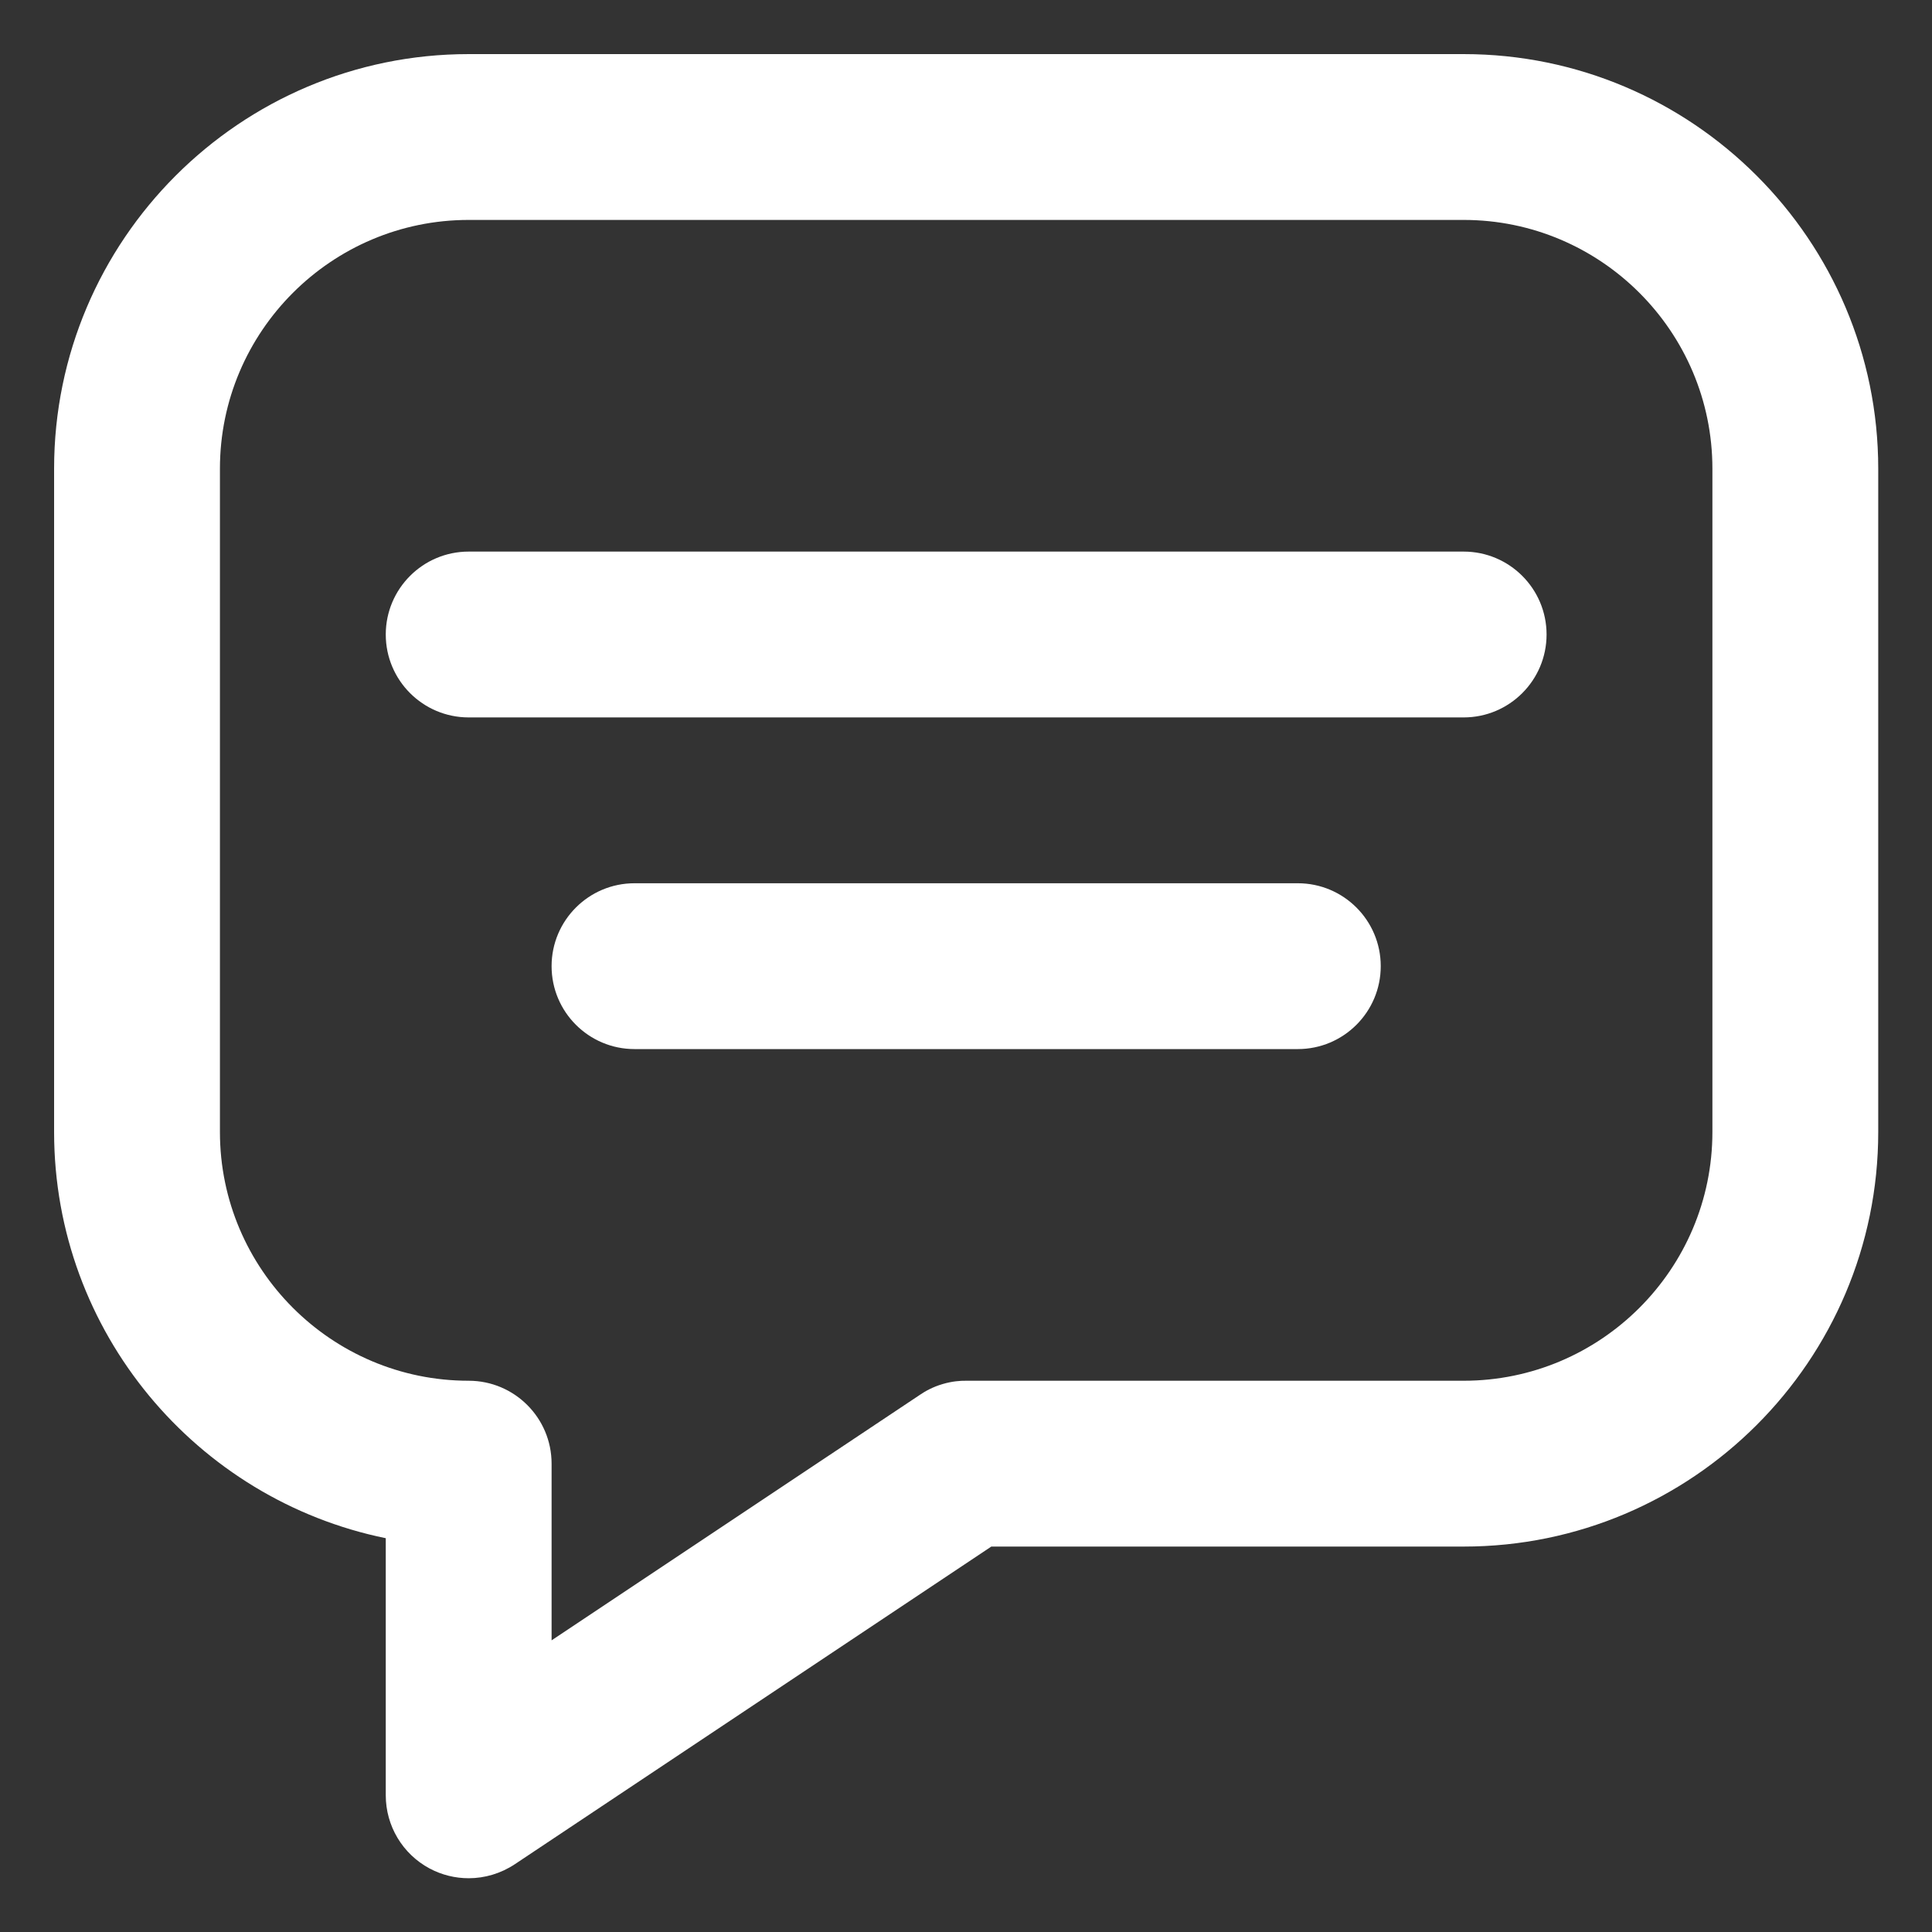 <?xml version="1.0" encoding="UTF-8" standalone="no"?>
<svg xmlns="http://www.w3.org/2000/svg" xmlns:xlink="http://www.w3.org/1999/xlink" xmlns:serif="http://www.serif.com/" width="100%" height="100%" viewBox="0 0 512 512" version="1.1" xml:space="preserve" style="fill-rule:evenodd;clip-rule:evenodd;stroke-linejoin:round;stroke-miterlimit:2;">
    <rect x="0" y="0" width="512" height="512" fill="#333333" stroke="none"/>
    <g transform="matrix(1.03,0,0,1.03,-7.636,-7.636)">
        <path d="M384,21.333L128,21.333C69.184,21.333 21.333,69.184 21.333,128L21.333,298.667C21.333,350.165 58.048,393.259 106.667,403.179L106.667,469.333C106.667,477.205 110.997,484.437 117.931,488.149C121.088,489.835 124.544,490.667 128,490.667C132.139,490.667 136.256,489.451 139.84,487.083L262.464,405.333L384,405.333C442.816,405.333 490.667,357.483 490.667,298.667L490.667,128C490.667,69.184 442.816,21.333 384,21.333ZM244.16,366.251L149.333,429.461L149.333,384C149.333,372.224 139.776,362.667 128,362.667C92.715,362.667 64,333.952 64,298.667L64,128C64,92.715 92.715,64 128,64L384,64C419.285,64 448,92.715 448,128L448,298.667C448,333.952 419.285,362.667 384,362.667L256,362.667C254.507,362.645 252.373,362.795 249.941,363.52C247.381,364.267 245.44,365.376 244.16,366.251Z" style="fill:white;fill-rule:nonzero;"></path>
        <path d="M384,149.333L128,149.333C116.224,149.333 106.667,158.891 106.667,170.667C106.667,182.443 116.224,192 128,192L384,192C395.776,192 405.333,182.443 405.333,170.667C405.333,158.891 395.776,149.333 384,149.333Z" style="fill:white;fill-rule:nonzero;"></path>
        <path d="M341.333,234.667L170.667,234.667C158.891,234.667 149.333,244.224 149.333,256C149.333,267.776 158.891,277.333 170.667,277.333L341.333,277.333C353.109,277.333 362.667,267.776 362.667,256C362.667,244.224 353.109,234.667 341.333,234.667Z" style="fill:white;fill-rule:nonzero;"></path>
    </g>
</svg>
